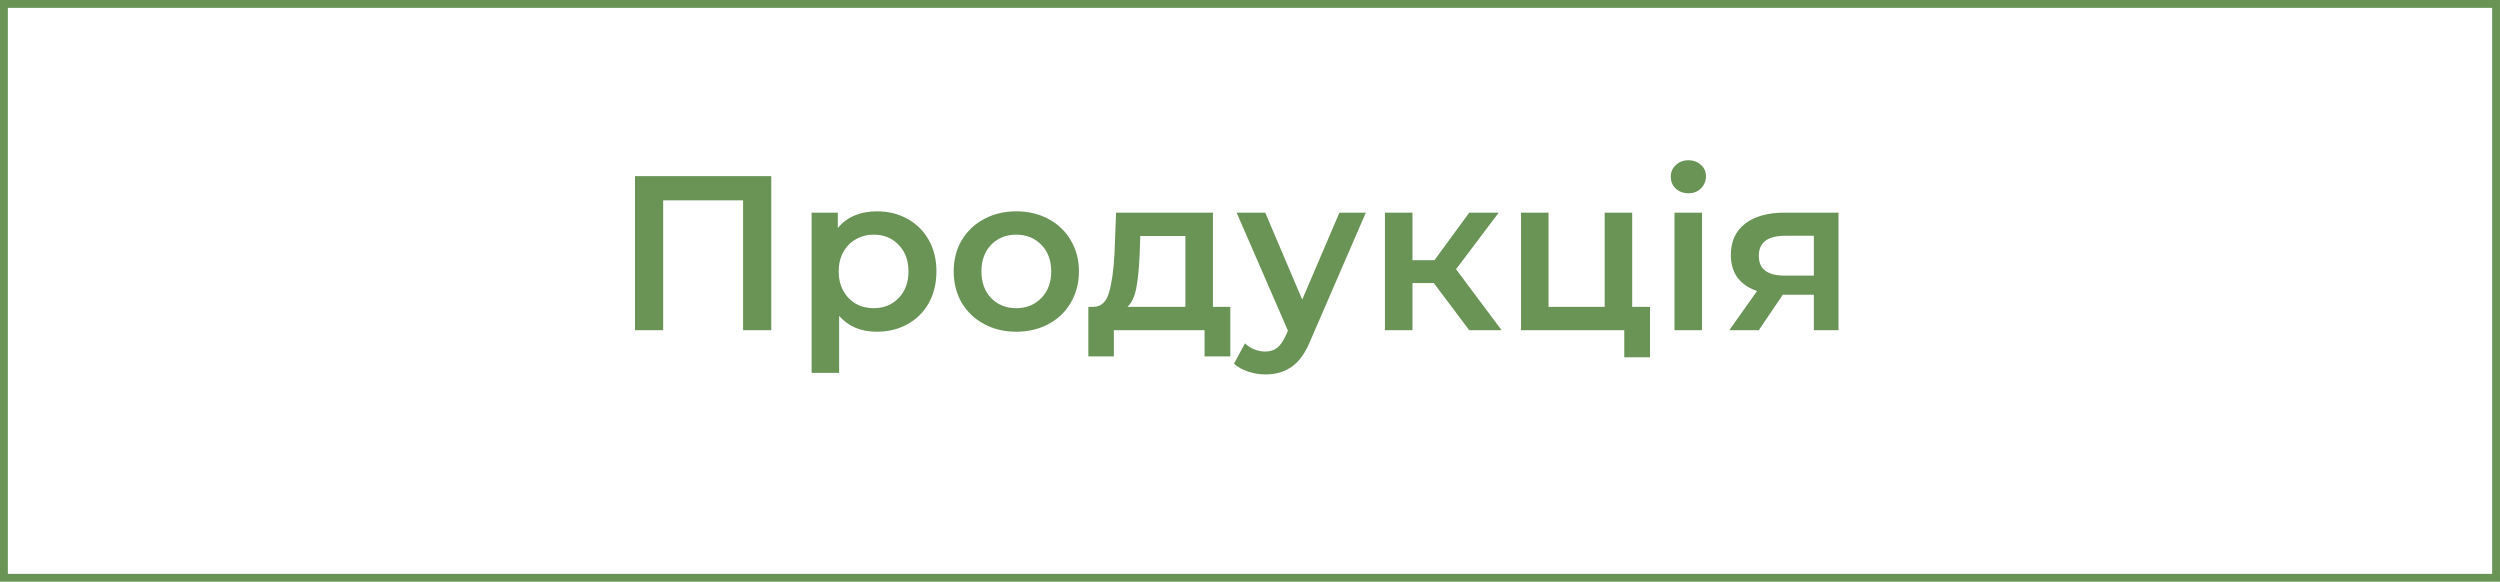 <?xml version="1.0" encoding="UTF-8"?> <svg xmlns="http://www.w3.org/2000/svg" width="159" height="37" viewBox="0 0 159 37" fill="none"> <rect x="0.25" y="0.25" width="158.5" height="36.5" stroke="#6A9456" stroke-width="0.5"></rect> <path d="M49.052 11.2V21H47.26V12.74H42.178V21H40.386V11.2H49.052ZM55.763 13.44C56.491 13.44 57.14 13.599 57.709 13.916C58.288 14.233 58.741 14.681 59.067 15.26C59.394 15.839 59.557 16.506 59.557 17.262C59.557 18.018 59.394 18.69 59.067 19.278C58.741 19.857 58.288 20.305 57.709 20.622C57.14 20.939 56.491 21.098 55.763 21.098C54.755 21.098 53.957 20.762 53.369 20.09V23.716H51.619V13.524H53.285V14.504C53.575 14.149 53.929 13.883 54.349 13.706C54.779 13.529 55.25 13.44 55.763 13.44ZM55.567 19.6C56.211 19.6 56.739 19.385 57.149 18.956C57.569 18.527 57.779 17.962 57.779 17.262C57.779 16.562 57.569 15.997 57.149 15.568C56.739 15.139 56.211 14.924 55.567 14.924C55.147 14.924 54.769 15.022 54.433 15.218C54.097 15.405 53.831 15.675 53.635 16.03C53.439 16.385 53.341 16.795 53.341 17.262C53.341 17.729 53.439 18.139 53.635 18.494C53.831 18.849 54.097 19.124 54.433 19.32C54.769 19.507 55.147 19.6 55.567 19.6ZM64.631 21.098C63.875 21.098 63.194 20.935 62.587 20.608C61.98 20.281 61.504 19.829 61.159 19.25C60.823 18.662 60.655 17.999 60.655 17.262C60.655 16.525 60.823 15.867 61.159 15.288C61.504 14.709 61.98 14.257 62.587 13.93C63.194 13.603 63.875 13.44 64.631 13.44C65.396 13.44 66.082 13.603 66.689 13.93C67.296 14.257 67.767 14.709 68.103 15.288C68.448 15.867 68.621 16.525 68.621 17.262C68.621 17.999 68.448 18.662 68.103 19.25C67.767 19.829 67.296 20.281 66.689 20.608C66.082 20.935 65.396 21.098 64.631 21.098ZM64.631 19.6C65.275 19.6 65.807 19.385 66.227 18.956C66.647 18.527 66.857 17.962 66.857 17.262C66.857 16.562 66.647 15.997 66.227 15.568C65.807 15.139 65.275 14.924 64.631 14.924C63.987 14.924 63.455 15.139 63.035 15.568C62.624 15.997 62.419 16.562 62.419 17.262C62.419 17.962 62.624 18.527 63.035 18.956C63.455 19.385 63.987 19.6 64.631 19.6ZM78.248 19.516V22.666H76.61V21H70.842V22.666H69.218V19.516H69.568C70.044 19.497 70.366 19.194 70.534 18.606C70.711 18.009 70.828 17.169 70.884 16.086L70.982 13.524H77.142V19.516H78.248ZM72.48 16.212C72.442 17.071 72.373 17.771 72.27 18.312C72.167 18.853 71.981 19.255 71.71 19.516H75.392V15.008H72.522L72.48 16.212ZM86.867 13.524L83.367 21.602C83.04 22.414 82.643 22.983 82.177 23.31C81.71 23.646 81.145 23.814 80.483 23.814C80.109 23.814 79.741 23.753 79.377 23.632C79.013 23.511 78.714 23.343 78.481 23.128L79.181 21.84C79.349 21.999 79.545 22.125 79.769 22.218C80.002 22.311 80.235 22.358 80.469 22.358C80.777 22.358 81.029 22.279 81.225 22.12C81.43 21.961 81.617 21.695 81.785 21.322L81.911 21.028L78.649 13.524H80.469L82.821 19.054L85.187 13.524H86.867ZM91.19 18.004H89.832V21H88.082V13.524H89.832V16.548H91.232L93.444 13.524H95.32L92.604 17.122L95.502 21H93.444L91.19 18.004ZM104.941 19.516V22.722H103.303V21H96.737V13.524H98.487V19.516H102.057V13.524H103.807V19.516H104.941ZM106.498 13.524H108.248V21H106.498V13.524ZM107.38 12.292C107.063 12.292 106.797 12.194 106.582 11.998C106.368 11.793 106.26 11.541 106.26 11.242C106.26 10.943 106.368 10.696 106.582 10.5C106.797 10.295 107.063 10.192 107.38 10.192C107.698 10.192 107.964 10.29 108.178 10.486C108.393 10.673 108.5 10.911 108.5 11.2C108.5 11.508 108.393 11.769 108.178 11.984C107.973 12.189 107.707 12.292 107.38 12.292ZM116.928 13.524V21H115.36V18.746H113.386L111.86 21H109.984L111.748 18.508C111.206 18.321 110.791 18.037 110.502 17.654C110.222 17.262 110.082 16.781 110.082 16.212C110.082 15.353 110.385 14.691 110.992 14.224C111.598 13.757 112.434 13.524 113.498 13.524H116.928ZM113.553 14.994C112.424 14.994 111.86 15.419 111.86 16.268C111.86 17.108 112.406 17.528 113.498 17.528H115.36V14.994H113.553Z" fill="#6A9456"></path> </svg> 